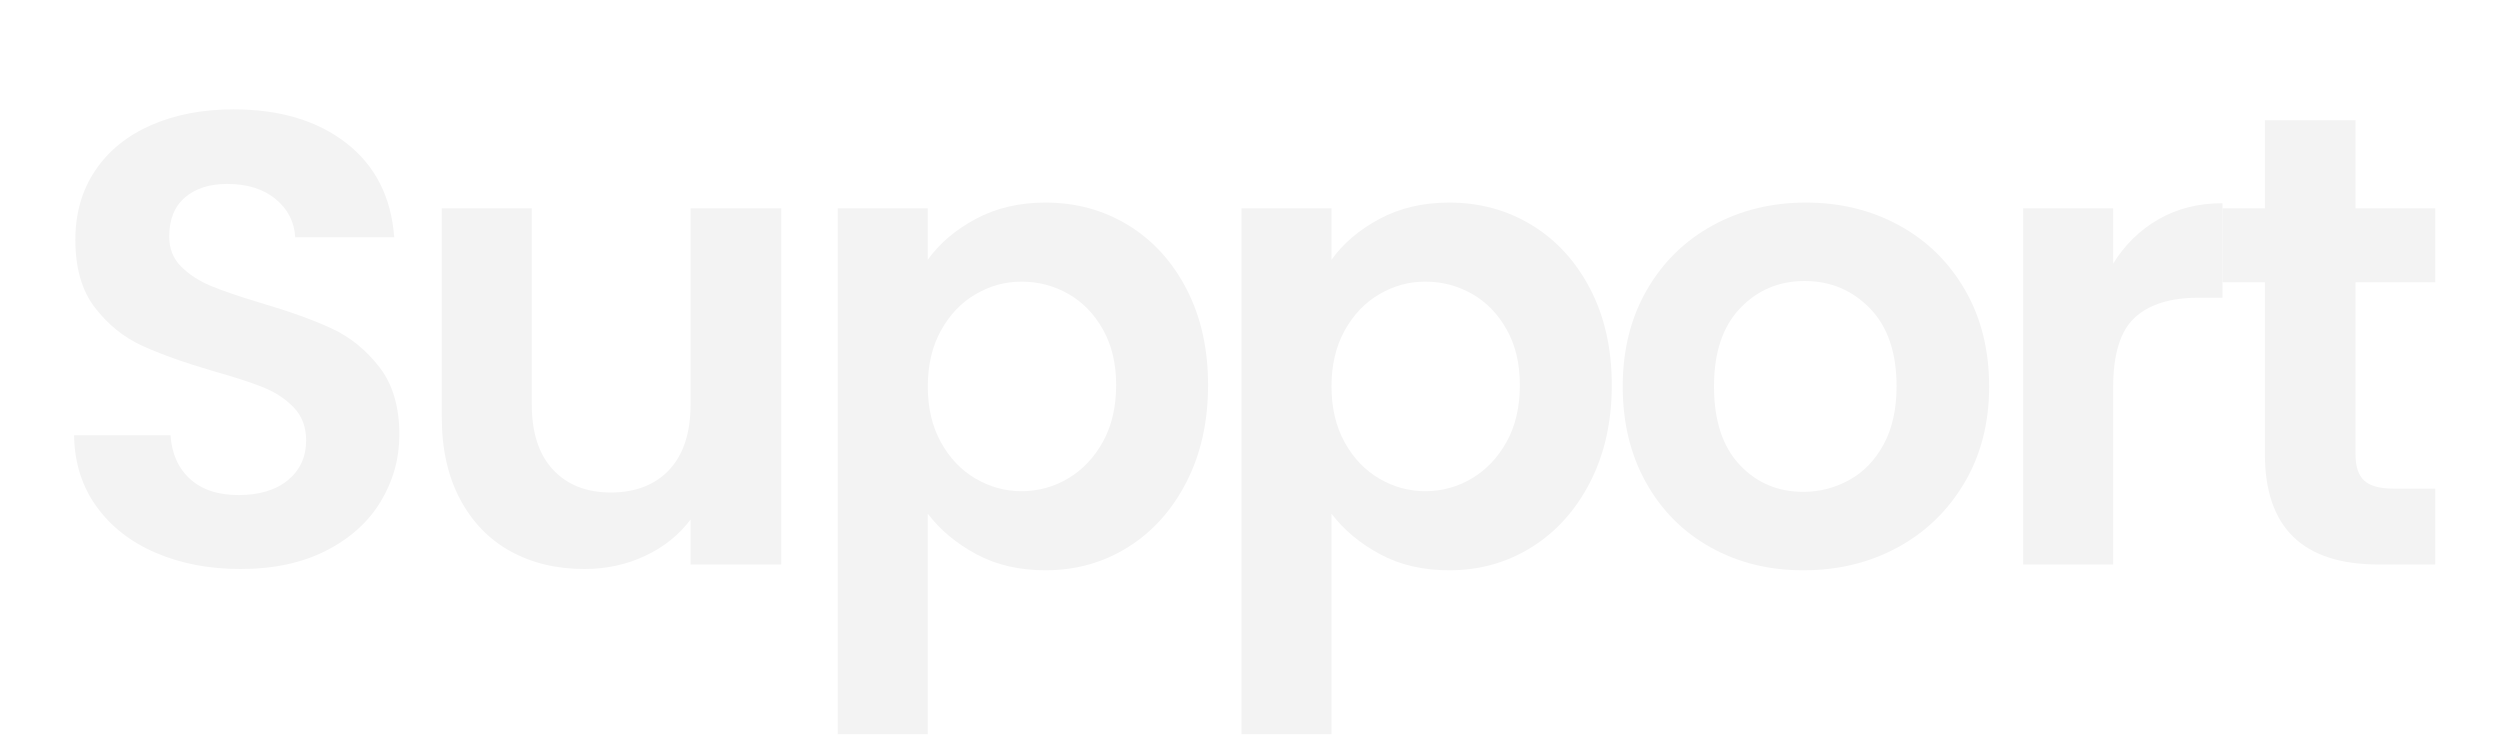 <?xml version="1.0" encoding="UTF-8"?><svg id="a" xmlns="http://www.w3.org/2000/svg" width="700" height="206" viewBox="0 0 700 206"><g isolation="isolate" opacity=".05"><path d="M43.69,154.82c-7.02-3-12.57-7.32-16.65-12.96-4.08-5.64-6.18-12.3-6.3-19.98h27c.36,5.16,2.19,9.24,5.49,12.24,3.3,3,7.83,4.5,13.59,4.5s10.5-1.41,13.86-4.23c3.36-2.82,5.04-6.51,5.04-11.07,0-3.72-1.14-6.78-3.42-9.18-2.28-2.4-5.13-4.29-8.55-5.67-3.42-1.38-8.13-2.91-14.13-4.59-8.16-2.4-14.79-4.77-19.89-7.11-5.1-2.34-9.48-5.88-13.14-10.62-3.66-4.74-5.49-11.07-5.49-18.99,0-7.44,1.86-13.92,5.58-19.44,3.72-5.52,8.94-9.75,15.66-12.69,6.72-2.94,14.4-4.41,23.04-4.41,12.96,0,23.49,3.15,31.59,9.45s12.57,15.09,13.41,26.37h-27.72c-.24-4.32-2.07-7.89-5.49-10.71-3.42-2.82-7.95-4.23-13.59-4.23-4.92,0-8.85,1.26-11.79,3.78-2.94,2.52-4.41,6.18-4.41,10.98,0,3.36,1.11,6.15,3.33,8.37,2.22,2.22,4.98,4.02,8.28,5.4,3.3,1.38,7.95,2.97,13.95,4.77,8.16,2.4,14.82,4.8,19.98,7.2,5.16,2.4,9.6,6,13.32,10.8,3.72,4.8,5.58,11.1,5.58,18.9,0,6.72-1.74,12.96-5.22,18.72-3.48,5.76-8.58,10.35-15.3,13.77-6.72,3.42-14.7,5.13-23.94,5.13-8.76,0-16.65-1.5-23.67-4.5Z"/><path d="M218.74,58.34v99.72h-25.38v-12.6c-3.24,4.32-7.47,7.71-12.69,10.17-5.22,2.46-10.89,3.69-17.01,3.69-7.8,0-14.7-1.65-20.7-4.95-6-3.3-10.71-8.16-14.13-14.58-3.42-6.42-5.13-14.07-5.13-22.95v-58.5h25.2v54.9c0,7.92,1.98,14.01,5.94,18.27,3.96,4.26,9.36,6.39,16.2,6.39s12.42-2.13,16.38-6.39c3.96-4.26,5.94-10.35,5.94-18.27v-54.9h25.38Z"/><path d="M273.19,61.31c5.7-3.06,12.21-4.59,19.53-4.59,8.52,0,16.23,2.1,23.13,6.3,6.9,4.2,12.36,10.17,16.38,17.91,4.02,7.74,6.03,16.71,6.03,26.91s-2.01,19.23-6.03,27.09c-4.02,7.86-9.48,13.95-16.38,18.27-6.9,4.32-14.61,6.48-23.13,6.48-7.32,0-13.77-1.5-19.35-4.5s-10.11-6.78-13.59-11.34v61.74h-25.2V58.34h25.2v14.4c3.24-4.56,7.71-8.37,13.41-11.43ZM308.83,92.27c-2.46-4.38-5.7-7.71-9.72-9.99-4.02-2.28-8.37-3.42-13.05-3.42s-8.85,1.17-12.87,3.51c-4.02,2.34-7.26,5.73-9.72,10.17-2.46,4.44-3.69,9.66-3.69,15.66s1.23,11.22,3.69,15.66c2.46,4.44,5.7,7.83,9.72,10.17,4.02,2.34,8.31,3.51,12.87,3.51s9.03-1.2,13.05-3.6c4.02-2.4,7.26-5.82,9.72-10.26,2.46-4.44,3.69-9.72,3.69-15.84s-1.23-11.19-3.69-15.57Z"/><path d="M386.23,61.31c5.7-3.06,12.21-4.59,19.53-4.59,8.52,0,16.23,2.1,23.13,6.3,6.9,4.2,12.36,10.17,16.38,17.91,4.02,7.74,6.03,16.71,6.03,26.91s-2.01,19.23-6.03,27.09c-4.02,7.86-9.48,13.95-16.38,18.27-6.9,4.32-14.61,6.48-23.13,6.48-7.32,0-13.77-1.5-19.35-4.5s-10.11-6.78-13.59-11.34v61.74h-25.2V58.34h25.2v14.4c3.24-4.56,7.71-8.37,13.41-11.43ZM421.87,92.27c-2.46-4.38-5.7-7.71-9.72-9.99-4.02-2.28-8.37-3.42-13.05-3.42s-8.85,1.17-12.87,3.51c-4.02,2.34-7.26,5.73-9.72,10.17-2.46,4.44-3.69,9.66-3.69,15.66s1.23,11.22,3.69,15.66c2.46,4.44,5.7,7.83,9.72,10.17,4.02,2.34,8.31,3.51,12.87,3.51s9.03-1.2,13.05-3.6c4.02-2.4,7.26-5.82,9.72-10.26,2.46-4.44,3.69-9.72,3.69-15.84s-1.23-11.19-3.69-15.57Z"/><path d="M479.02,153.29c-7.68-4.26-13.71-10.29-18.09-18.09-4.38-7.8-6.57-16.8-6.57-27s2.25-19.2,6.75-27c4.5-7.8,10.65-13.83,18.45-18.09,7.8-4.26,16.5-6.39,26.1-6.39s18.3,2.13,26.1,6.39c7.8,4.26,13.95,10.29,18.45,18.09,4.5,7.8,6.75,16.8,6.75,27s-2.31,19.2-6.93,27c-4.62,7.8-10.86,13.83-18.72,18.09-7.86,4.26-16.65,6.39-26.37,6.39s-18.24-2.13-25.92-6.39ZM517.81,134.39c4.02-2.22,7.23-5.55,9.63-9.99,2.4-4.44,3.6-9.84,3.6-16.2,0-9.48-2.49-16.77-7.47-21.87-4.98-5.1-11.07-7.65-18.27-7.65s-13.23,2.55-18.09,7.65c-4.86,5.1-7.29,12.39-7.29,21.87s2.37,16.77,7.11,21.87c4.74,5.1,10.71,7.65,17.91,7.65,4.56,0,8.85-1.11,12.87-3.33Z"/><path d="M604.38,61.4c5.22-3,11.19-4.5,17.91-4.5v26.46h-6.66c-7.92,0-13.89,1.86-17.91,5.58-4.02,3.72-6.03,10.2-6.03,19.44v49.68h-25.2V58.34h25.2v15.48c3.24-5.28,7.47-9.42,12.69-12.42Z"/><path d="M659.55,79.04v48.24c0,3.36.81,5.79,2.43,7.29,1.62,1.5,4.35,2.25,8.19,2.25h11.7v21.24h-15.84c-21.24,0-31.86-10.32-31.86-30.96v-48.06h-11.88v-20.7h11.88v-24.66h25.38v24.66h22.32v20.7h-22.32Z"/></g></svg>